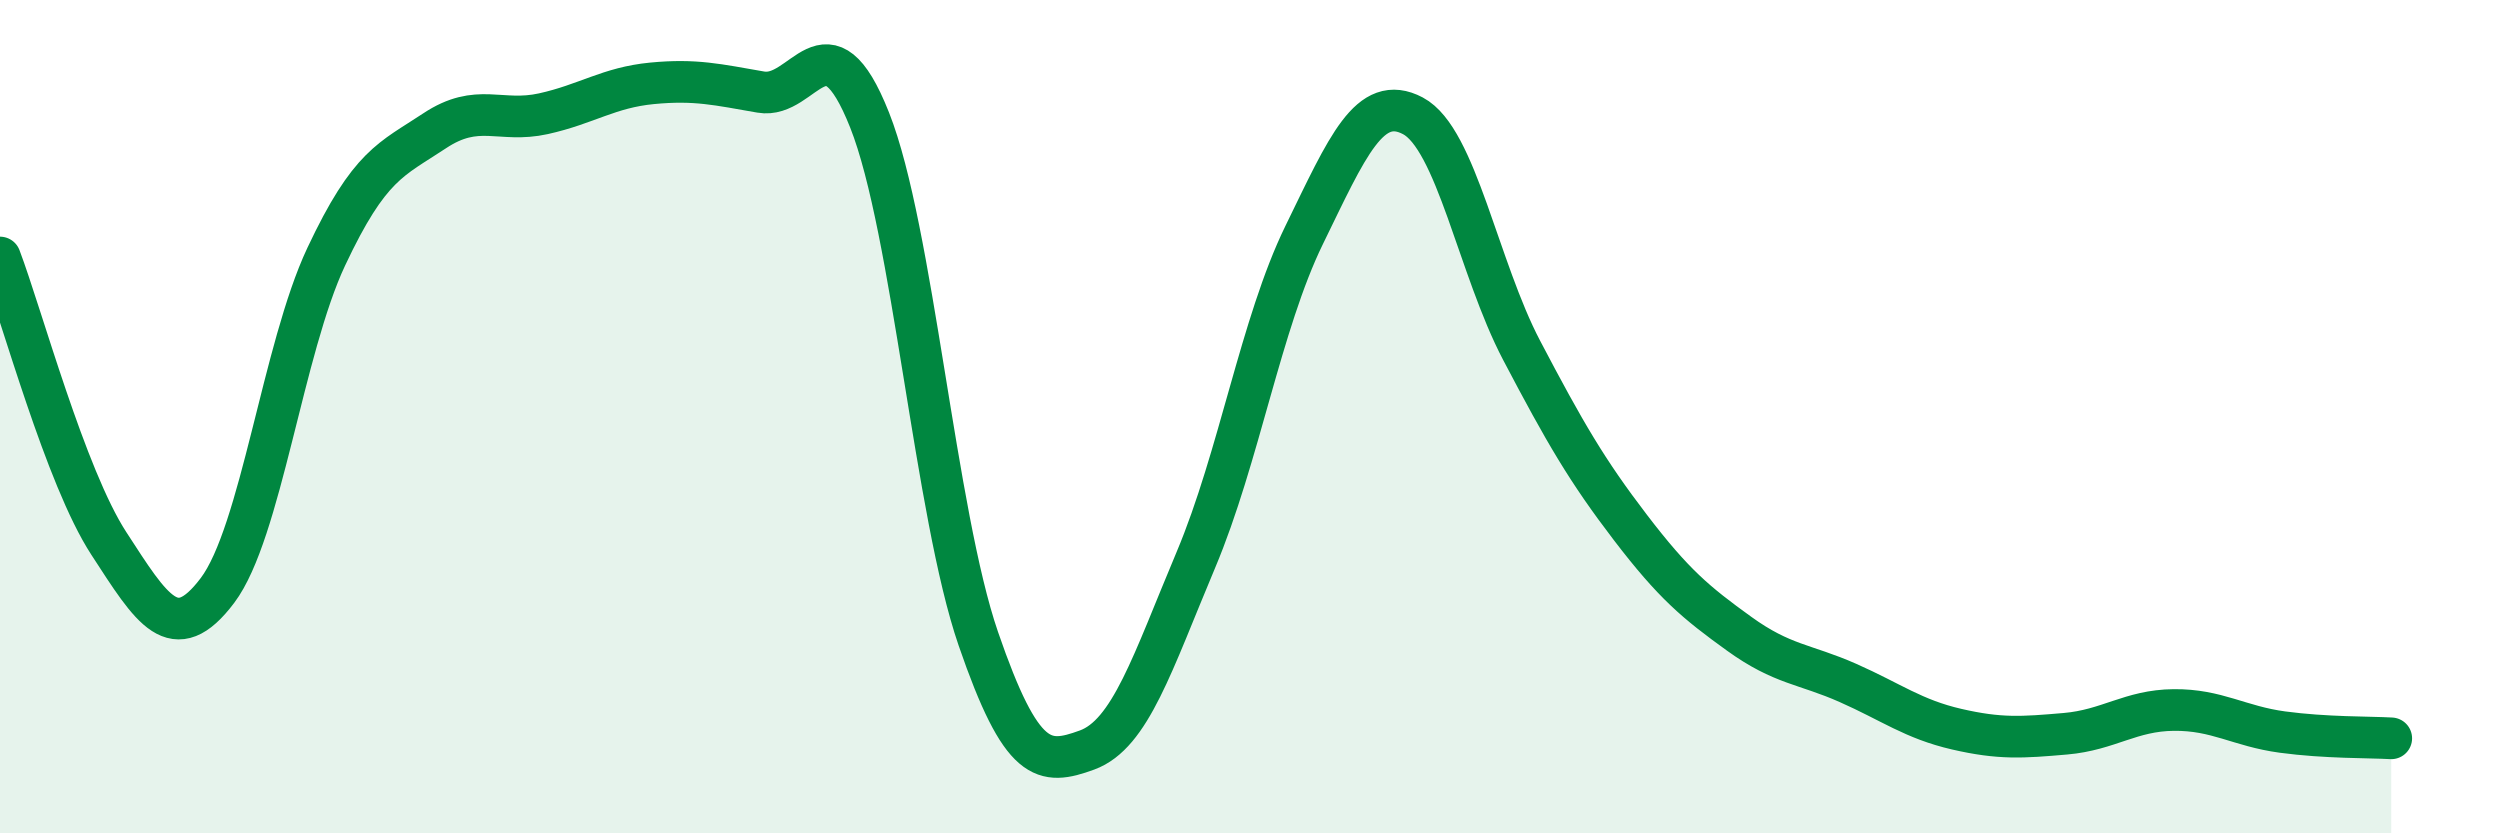 
    <svg width="60" height="20" viewBox="0 0 60 20" xmlns="http://www.w3.org/2000/svg">
      <path
        d="M 0,6.18 C 0.52,7.55 1.57,11.44 2.61,13.04 C 3.65,14.64 4.18,15.55 5.22,14.17 C 6.26,12.79 6.79,8.37 7.83,6.16 C 8.87,3.95 9.39,3.83 10.43,3.14 C 11.47,2.45 12,2.96 13.04,2.73 C 14.08,2.5 14.61,2.1 15.65,2 C 16.69,1.9 17.22,2.03 18.26,2.21 C 19.3,2.39 19.83,0.26 20.87,2.88 C 21.91,5.5 22.44,12.31 23.48,15.33 C 24.52,18.35 25.05,18.38 26.09,18 C 27.13,17.62 27.66,15.91 28.7,13.44 C 29.74,10.97 30.26,7.77 31.3,5.64 C 32.34,3.51 32.87,2.23 33.91,2.78 C 34.95,3.33 35.48,6.43 36.52,8.41 C 37.56,10.39 38.09,11.3 39.13,12.66 C 40.17,14.02 40.7,14.46 41.74,15.21 C 42.78,15.96 43.31,15.93 44.35,16.39 C 45.39,16.85 45.92,17.26 46.96,17.5 C 48,17.74 48.53,17.7 49.57,17.61 C 50.61,17.52 51.13,17.05 52.17,17.04 C 53.21,17.03 53.74,17.43 54.78,17.57 C 55.82,17.71 56.87,17.69 57.39,17.72L57.39 20L0 20Z"
        fill="#008740"
        opacity="0.1"
        stroke-linecap="round"
        stroke-linejoin="round"
      />
      <path
        d="M 0,6.18 C 0.52,7.55 1.57,11.44 2.61,13.04 C 3.65,14.64 4.18,15.55 5.22,14.17 C 6.26,12.79 6.79,8.37 7.83,6.16 C 8.87,3.95 9.39,3.83 10.43,3.14 C 11.47,2.45 12,2.96 13.04,2.73 C 14.08,2.5 14.61,2.1 15.65,2 C 16.69,1.9 17.22,2.03 18.26,2.21 C 19.3,2.39 19.83,0.26 20.87,2.88 C 21.91,5.5 22.44,12.31 23.48,15.33 C 24.52,18.35 25.05,18.38 26.09,18 C 27.13,17.62 27.66,15.91 28.7,13.44 C 29.74,10.97 30.26,7.77 31.3,5.64 C 32.34,3.51 32.87,2.23 33.91,2.78 C 34.95,3.33 35.48,6.43 36.52,8.41 C 37.56,10.39 38.09,11.3 39.13,12.66 C 40.17,14.02 40.7,14.46 41.74,15.21 C 42.78,15.96 43.31,15.93 44.35,16.39 C 45.39,16.85 45.92,17.26 46.96,17.5 C 48,17.74 48.53,17.7 49.57,17.61 C 50.61,17.52 51.13,17.05 52.17,17.04 C 53.21,17.03 53.74,17.43 54.78,17.57 C 55.82,17.71 56.87,17.69 57.39,17.72"
        stroke="#008740"
        stroke-width="1"
        fill="none"
        stroke-linecap="round"
        stroke-linejoin="round"
      />
    </svg>
  